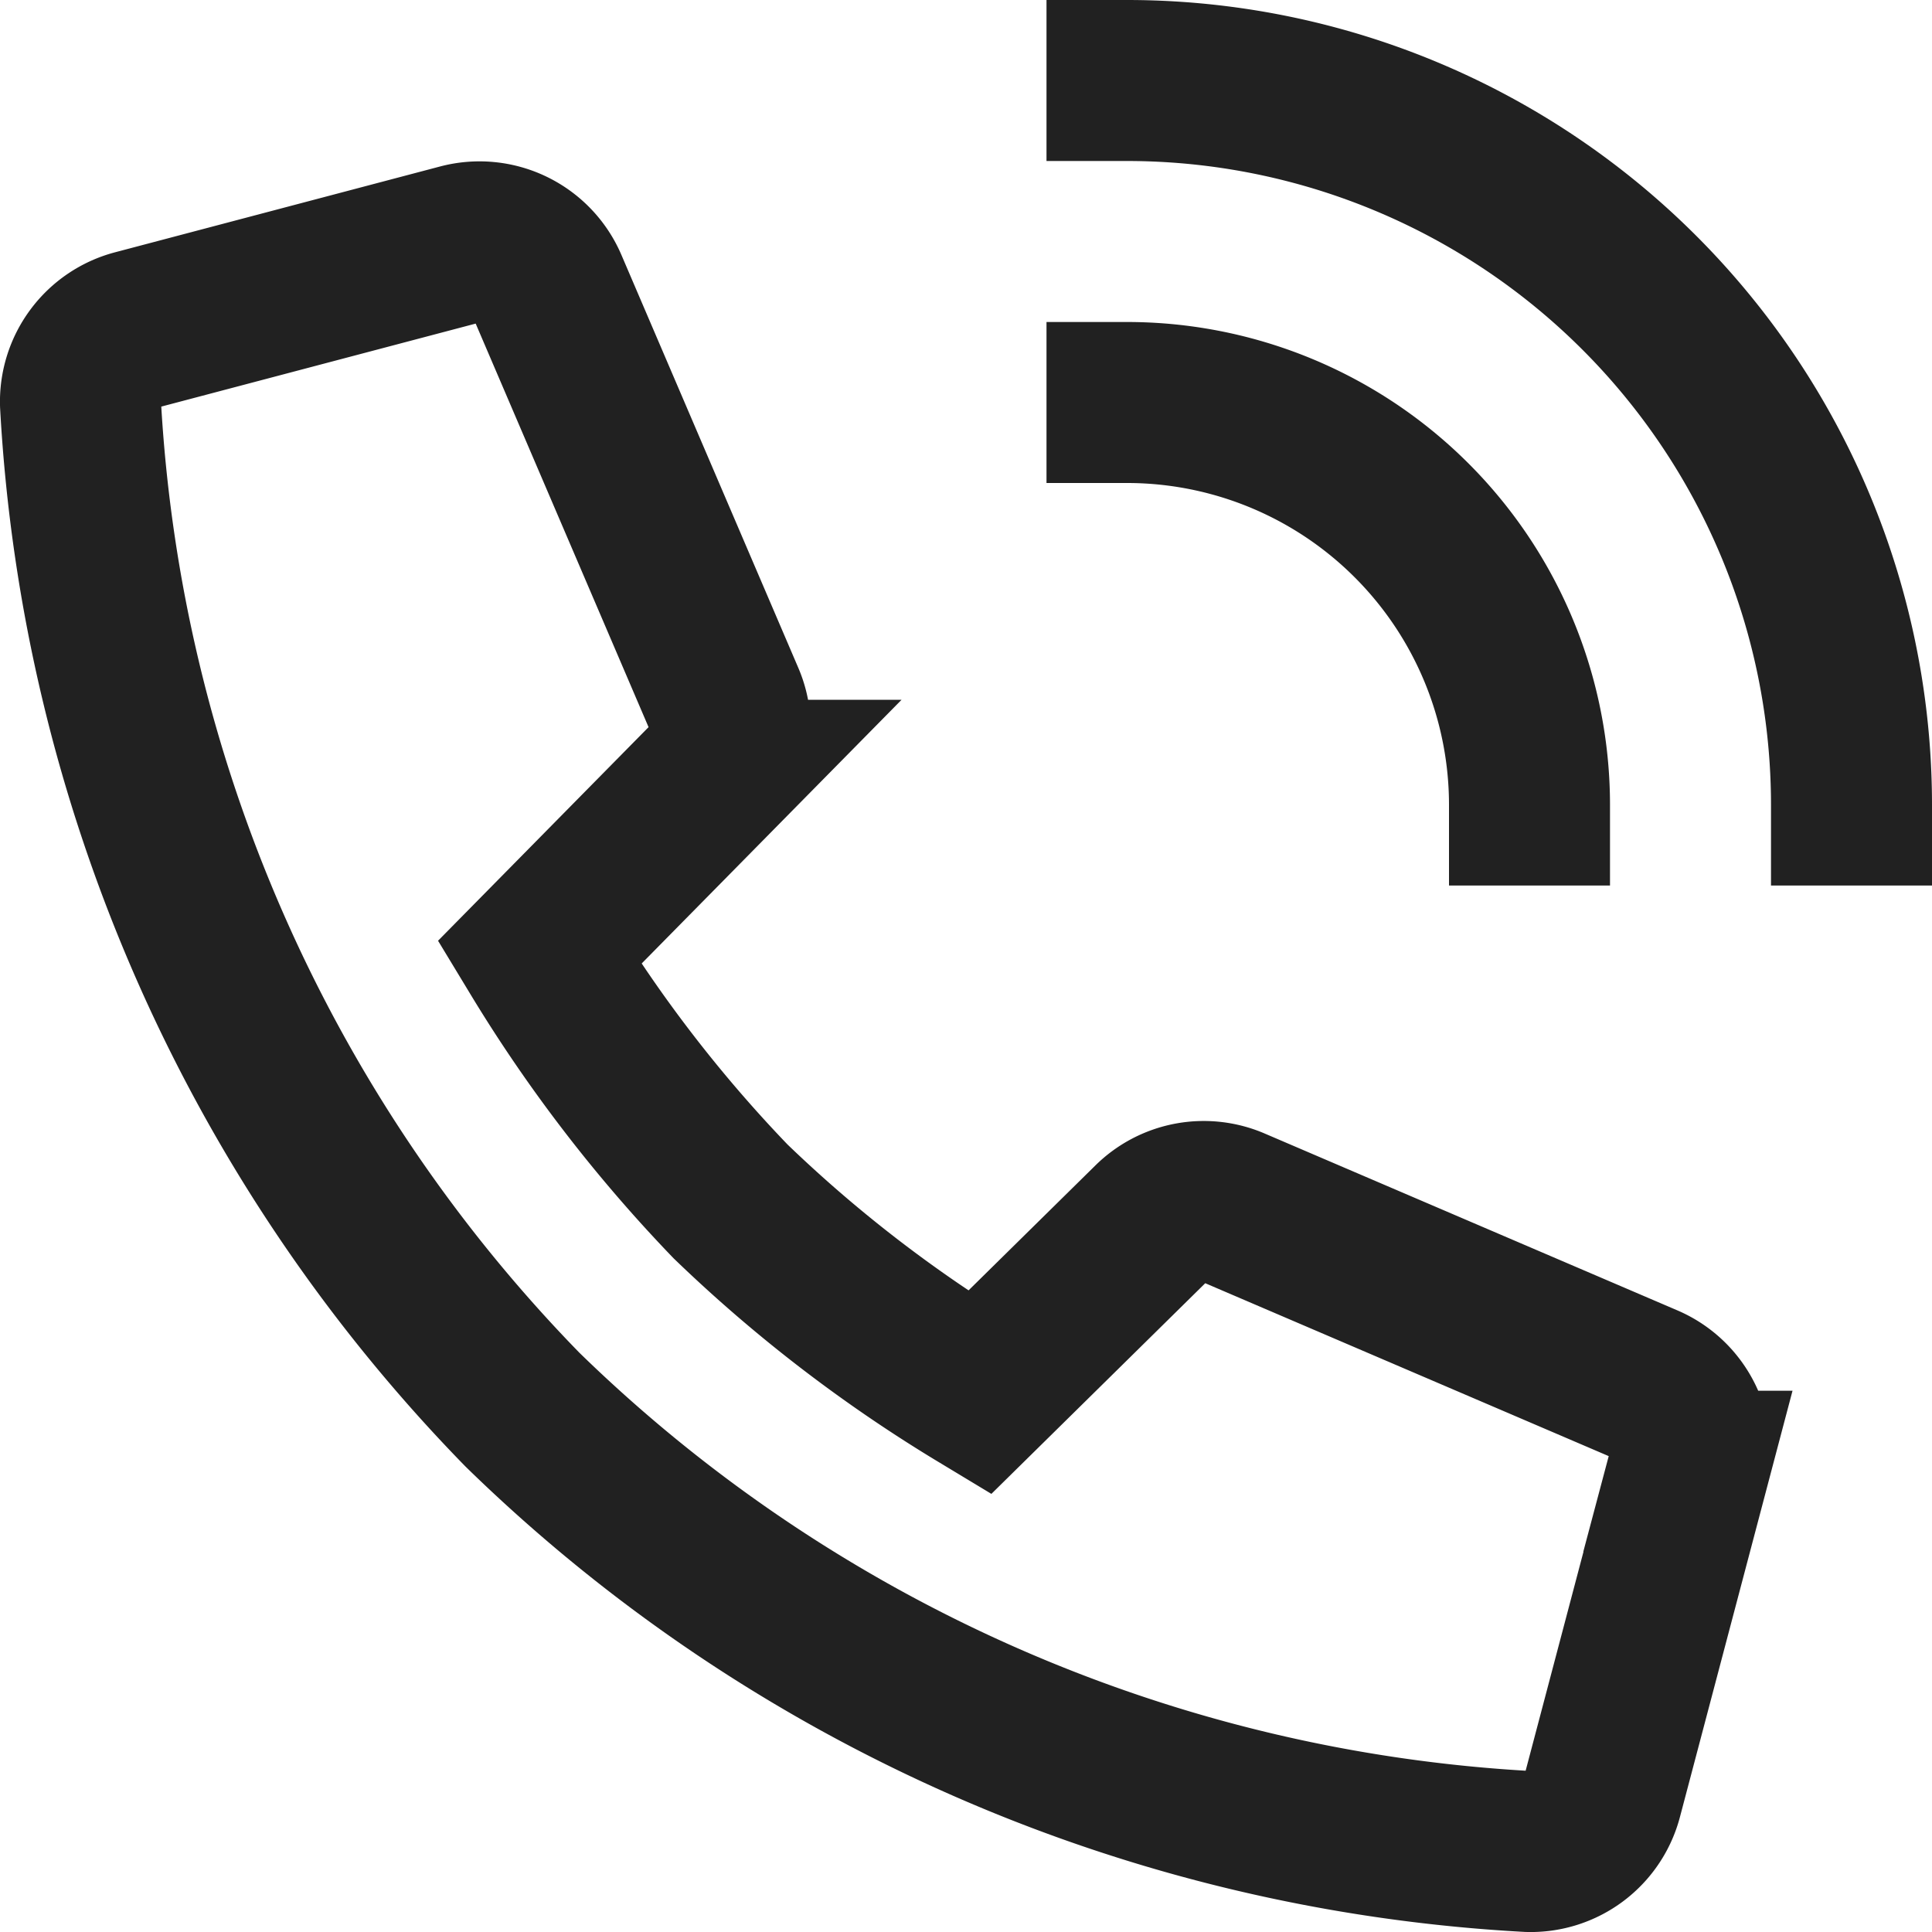 <svg xmlns="http://www.w3.org/2000/svg" width="24" height="24" fill="none"><g stroke="#212121" stroke-linecap="square" stroke-miterlimit="10" stroke-width="2" clip-path="url(#a)"><path d="M14.308 15.191 12.167 17.3a17.407 17.407 0 0 1-3.092-2.376 17.606 17.606 0 0 1-2.375-3.09l2.11-2.141a.918.918 0 0 0 .189-1L6.8 3.56a.918.918 0 0 0-1.078-.525L1.688 4.1A.919.919 0 0 0 1 5.019a19.4 19.4 0 0 0 5.49 12.492A19.4 19.4 0 0 0 18.986 23a.917.917 0 0 0 .917-.688l1.066-4.036a.917.917 0 0 0-.524-1.078L15.316 15a.917.917 0 0 0-1.008.191ZM14 1a9 9 0 0 1 9 9m-9-5a5 5 0 0 1 5 5"/></g><defs><clipPath id="a"><path fill="#fff" d="M0 0h24v24H0z"/></clipPath></defs></svg>